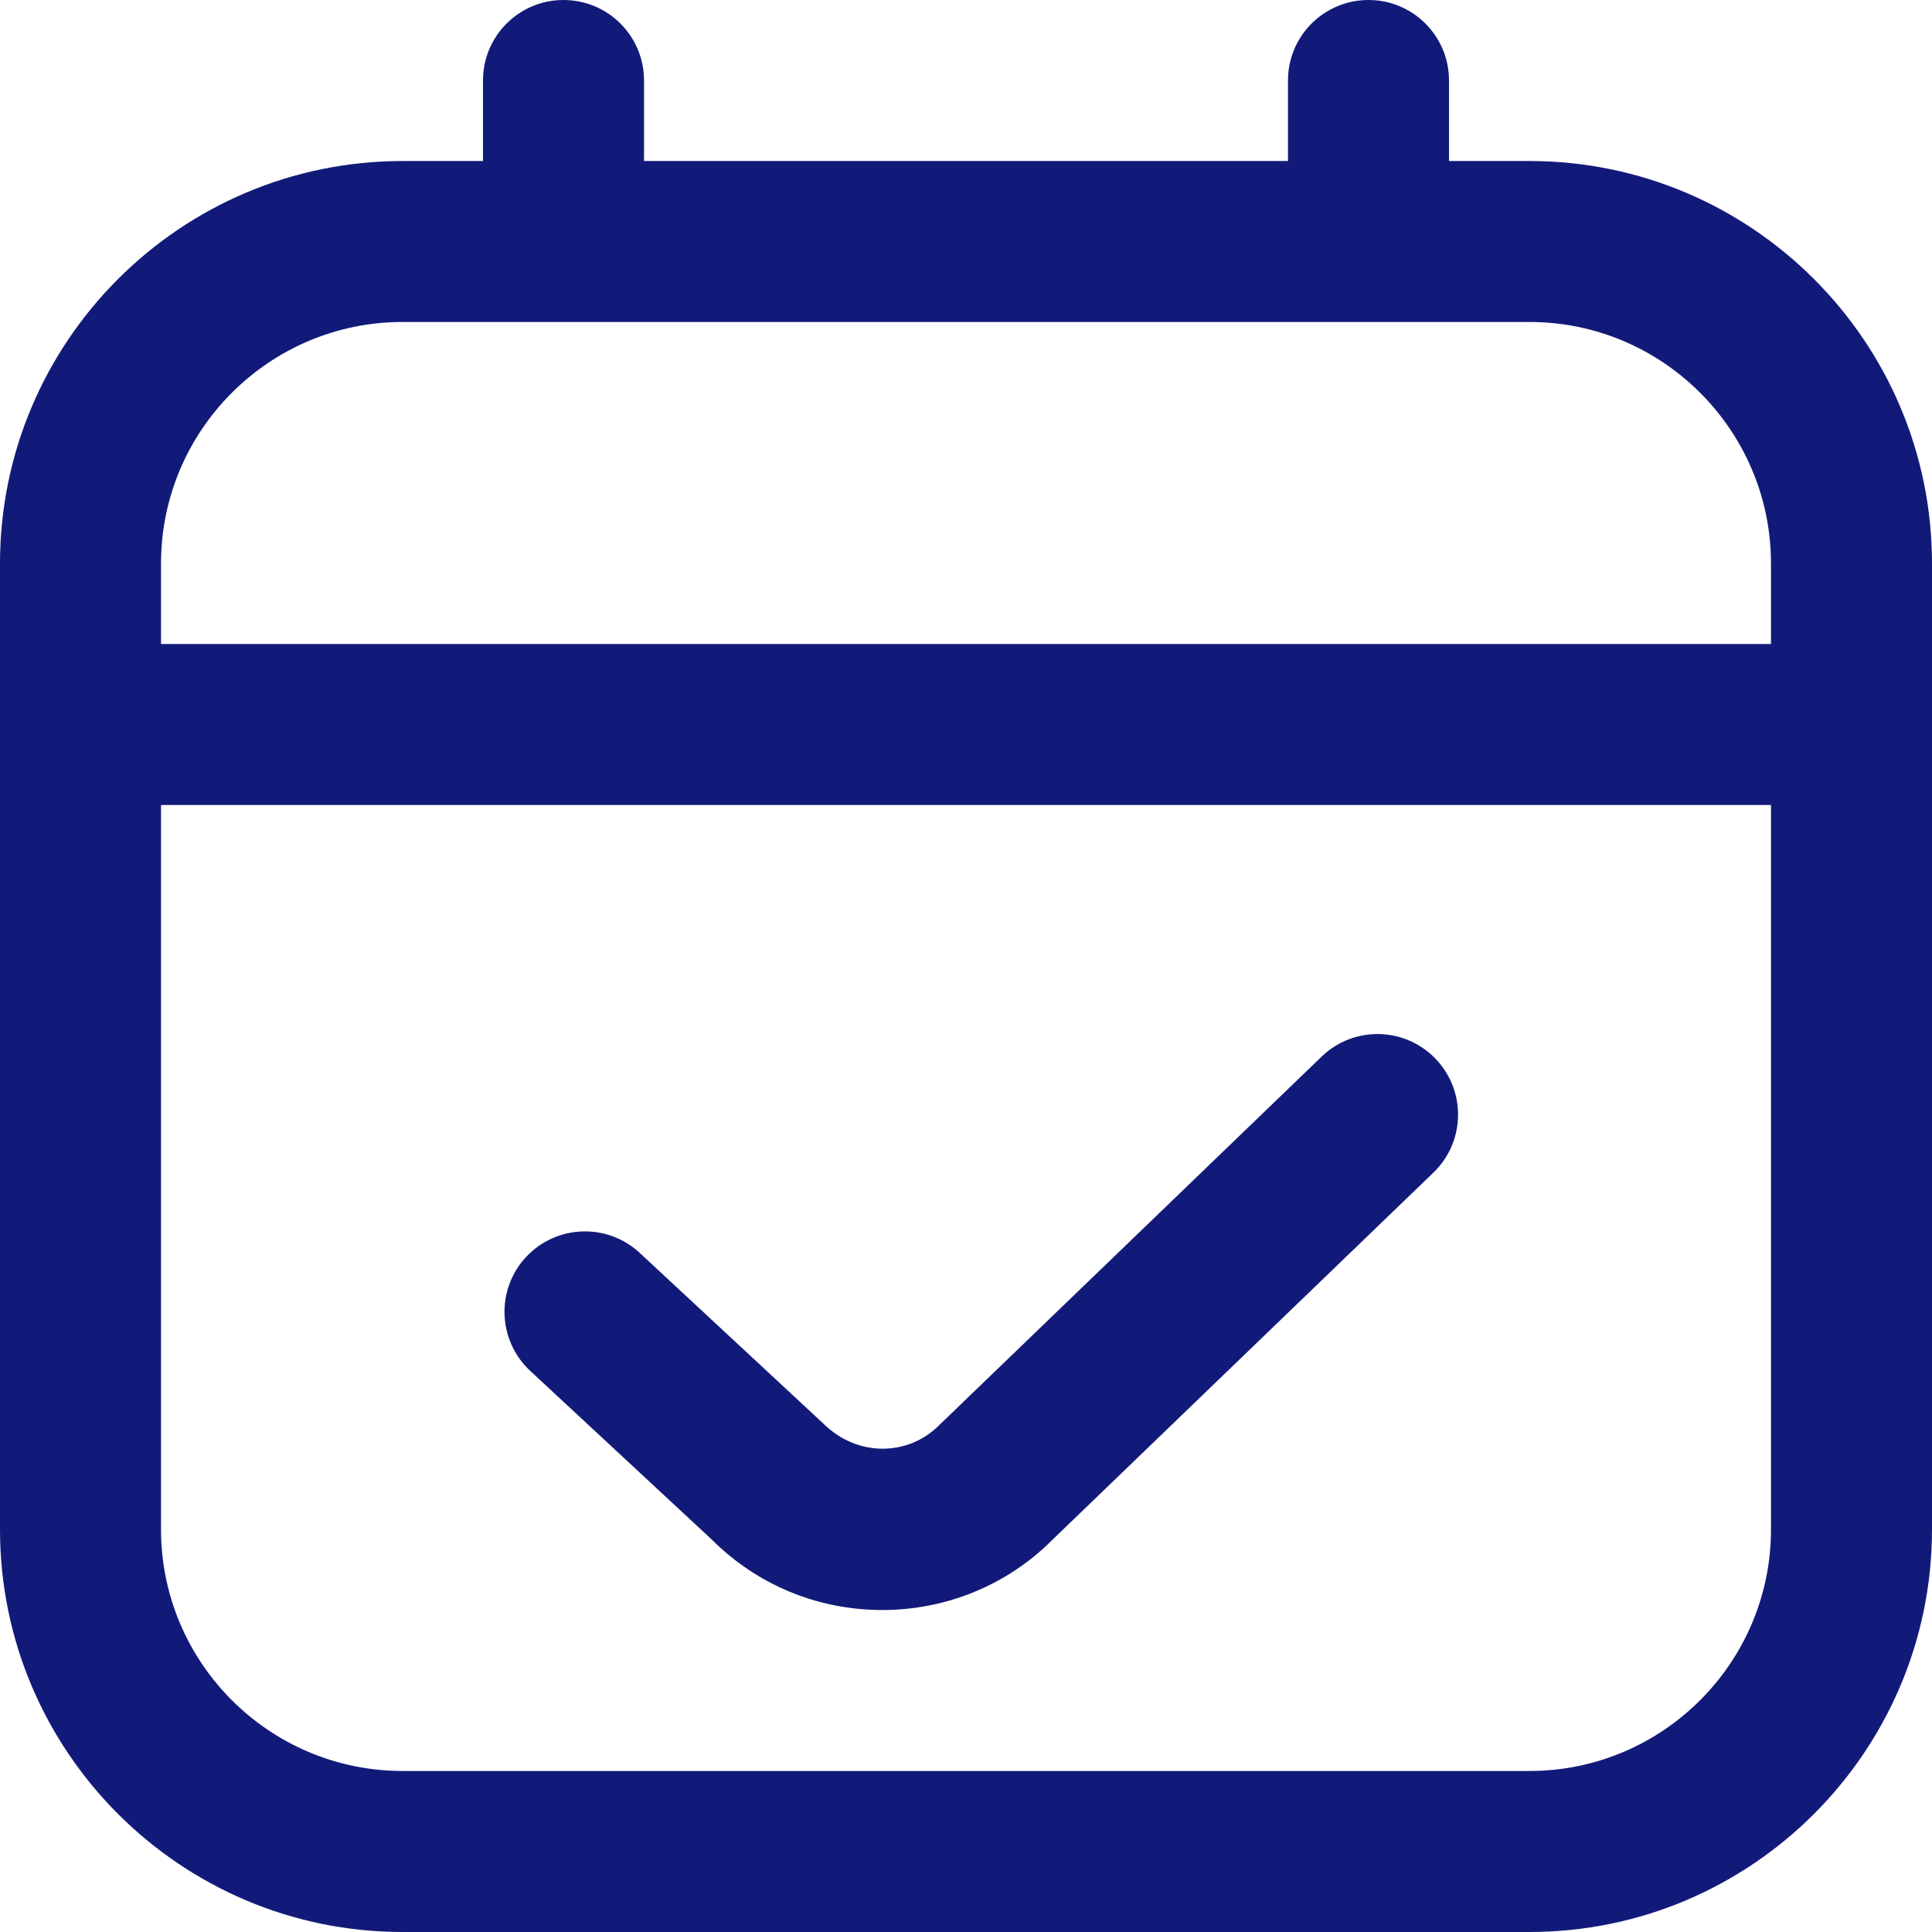 <svg width="32" height="32" viewBox="0 0 32 32" fill="none" xmlns="http://www.w3.org/2000/svg">
<g clip-path="url(#clip0_1816_13381)">
<path d="M25.333 2.667H24V1.333C24 0.597 23.404 0 22.667 0C21.929 0 21.333 0.597 21.333 1.333V2.667H10.667V1.333C10.667 0.597 10.071 0 9.333 0C8.596 0 8 0.597 8 1.333V2.667H6.667C2.991 2.667 0 5.657 0 9.333V25.333C0 29.009 2.991 32 6.667 32H25.333C29.009 32 32 29.009 32 25.333V9.333C32 5.657 29.009 2.667 25.333 2.667ZM6.667 5.333H25.333C27.539 5.333 29.333 7.128 29.333 9.333V10.667H2.667V9.333C2.667 7.128 4.461 5.333 6.667 5.333ZM25.333 29.333H6.667C4.461 29.333 2.667 27.539 2.667 25.333V13.333H29.333V25.333C29.333 27.539 27.539 29.333 25.333 29.333ZM23.776 17.536C24.288 18.065 24.272 18.911 23.743 19.421L17.423 25.512C16.685 26.249 15.68 26.667 14.612 26.667C13.544 26.667 12.539 26.251 11.784 25.495L8.781 22.705C8.243 22.204 8.211 21.36 8.712 20.821C9.216 20.281 10.059 20.252 10.596 20.752L13.633 23.575C14.211 24.148 15.051 24.111 15.552 23.609L21.891 17.5C22.421 16.989 23.264 17.005 23.776 17.535V17.536Z" fill="#121A79"/>
</g>
<defs>
<clipPath id="clip0_1816_13381">
<rect width="32" height="32" fill="white"/>
</clipPath>
</defs>
</svg>
